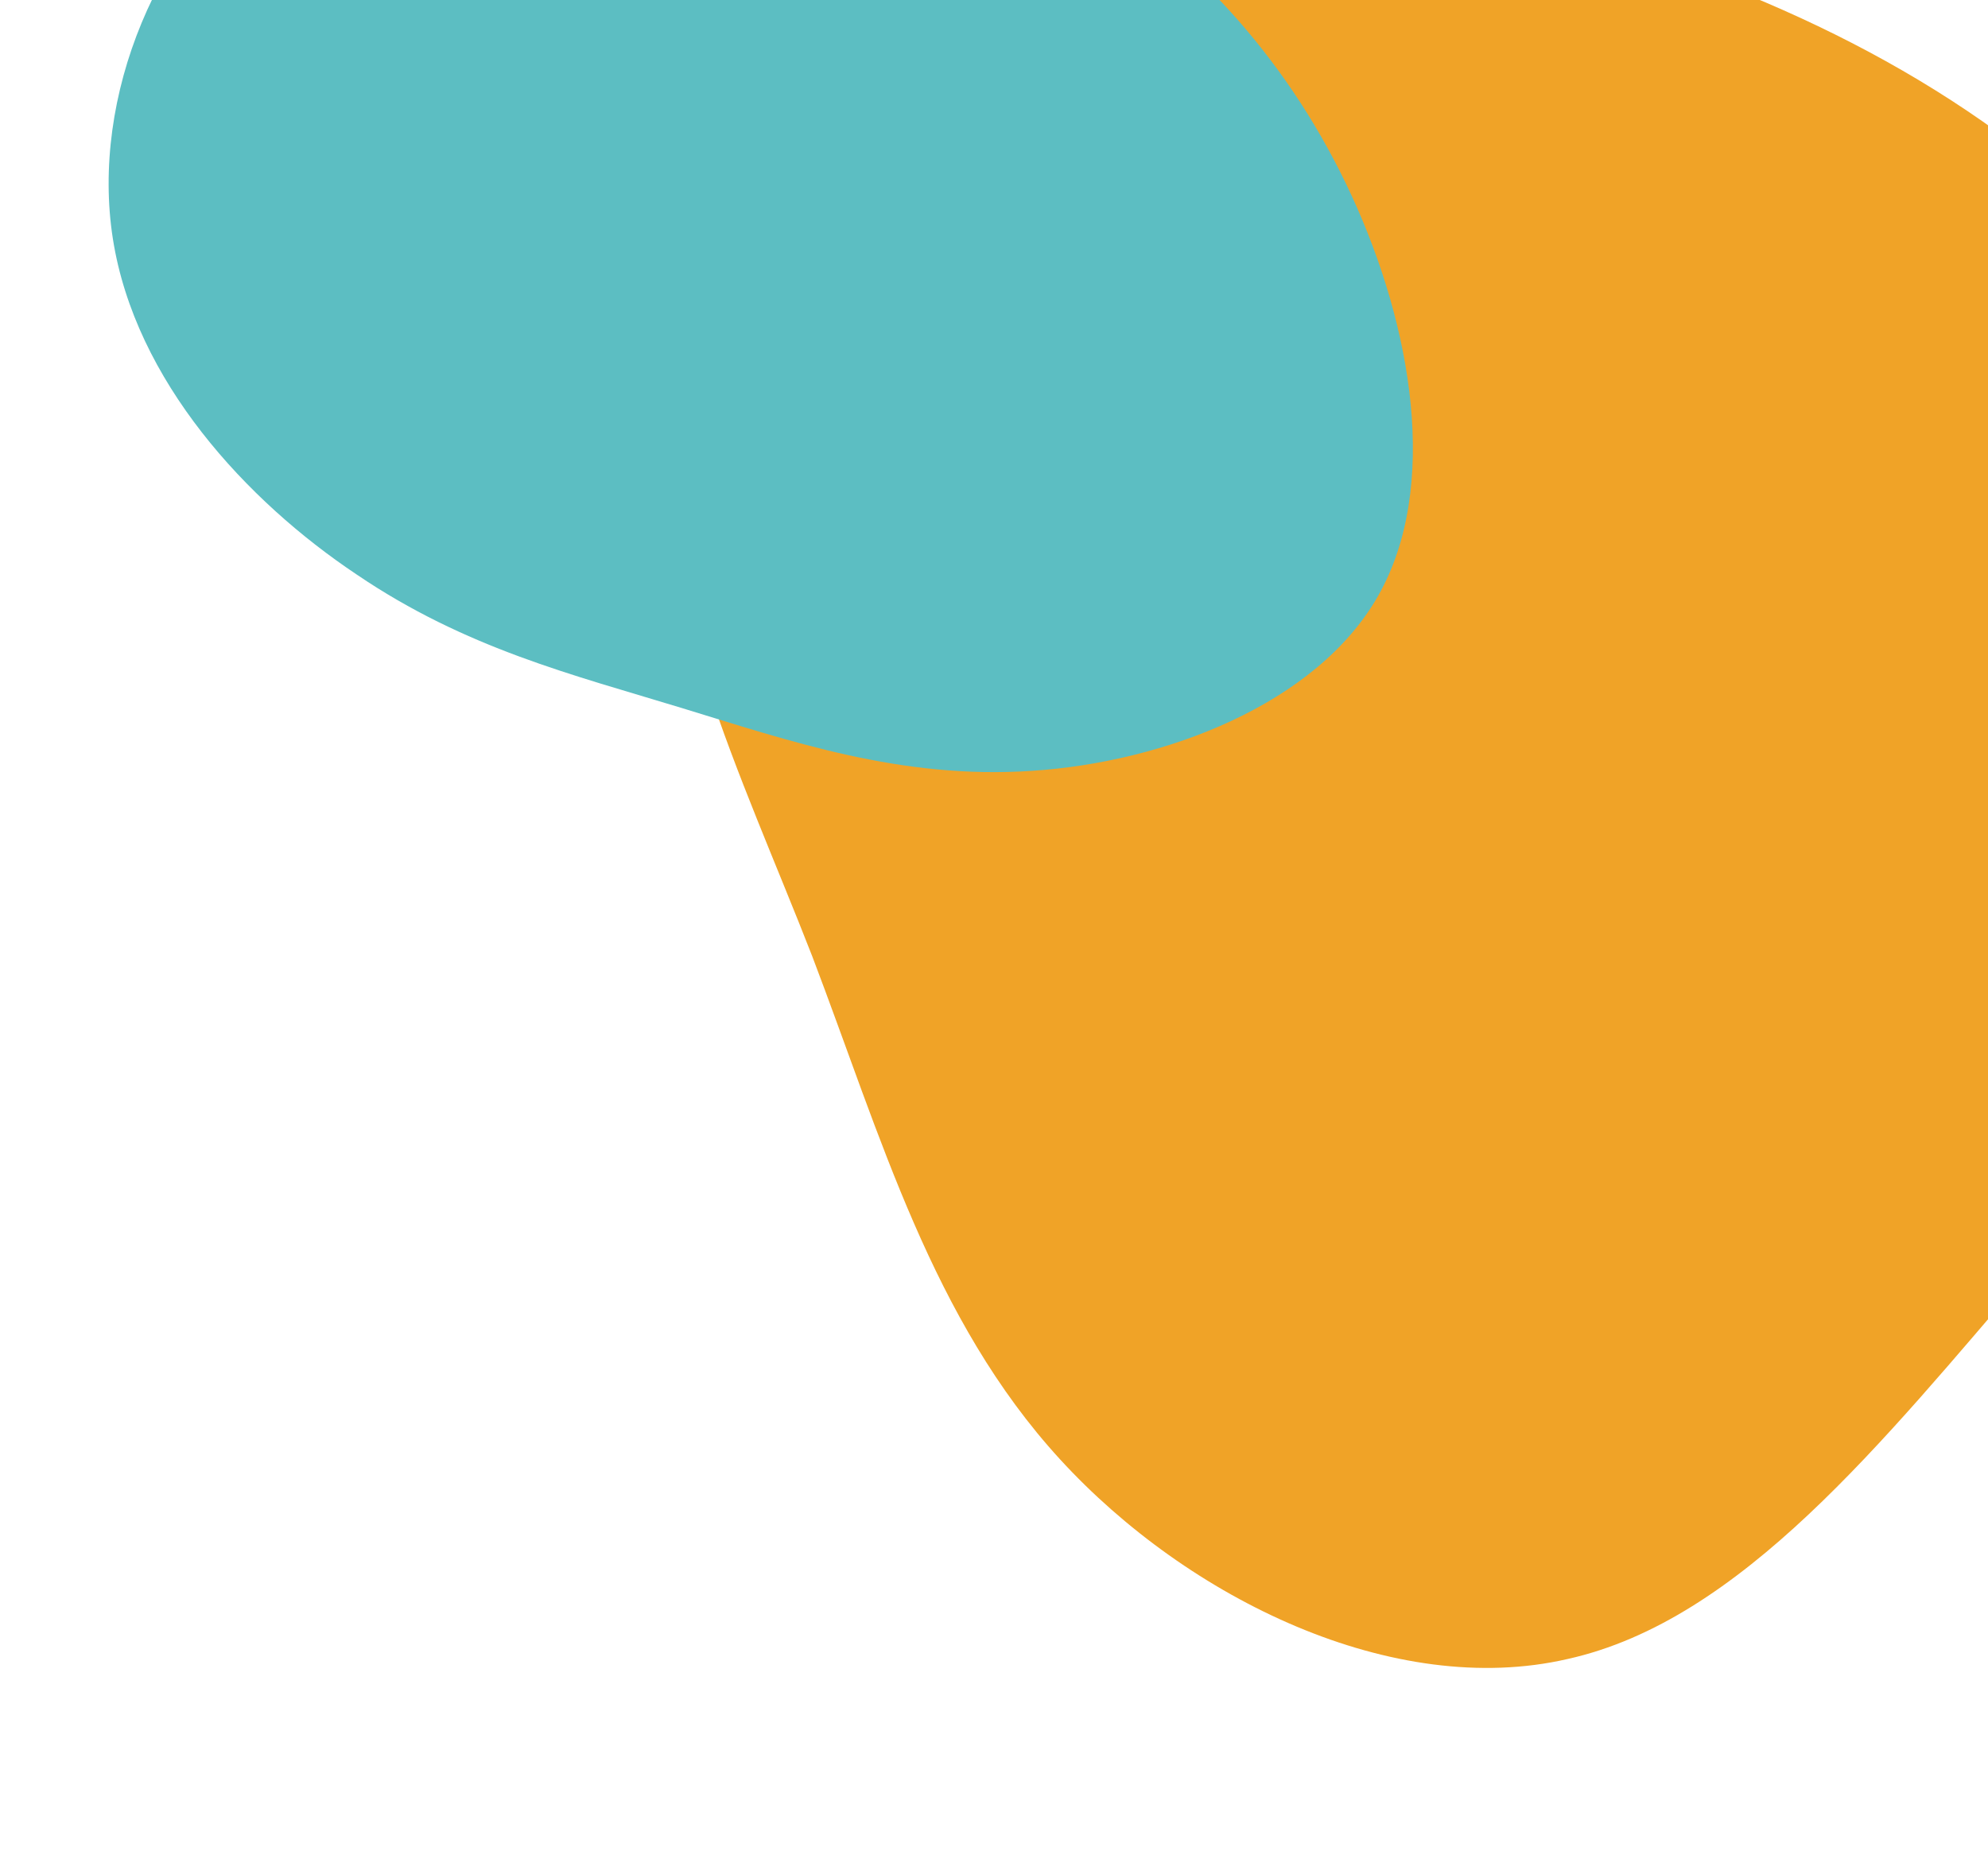 <svg width="480" height="447" viewBox="0 0 480 447" fill="none" xmlns="http://www.w3.org/2000/svg">
<path d="M381.785 -15.248C431.061 -0.765 475.082 20.843 510.491 55.659C545.751 90.204 572.549 138.226 567.625 181.849C562.43 225.621 525.664 265.265 490.212 306.654C454.489 348.192 420.35 391.326 378.514 400.609C336.556 410.312 286.9 386.163 255.961 352.413C225.021 318.663 212.771 274.622 196.105 230.896C179.02 187.048 156.95 143.123 160.533 97.065C164.264 51.276 193.648 3.354 235.469 -16.854C277.561 -37.211 332.361 -30.002 381.785 -15.248Z" fill="#F0A327"/>
<path d="M86.116 138.73C59.546 120.996 32.652 91.972 27.258 57.701C21.863 23.429 38.103 -15.856 66.499 -36.552C94.896 -57.248 135.45 -59.355 170.927 -55.745C206.452 -52.32 236.802 -42.811 263.202 -25.91C289.417 -9.057 311.767 15.605 326.342 47.225C340.918 78.846 347.67 117.609 332.75 143.881C317.831 170.154 281.007 184.071 249.129 186.144C217.436 188.266 190.775 178.96 164.553 170.951C138.332 162.942 112.453 156.598 86.116 138.73Z" fill="#5CBEC2"/>
</svg>
